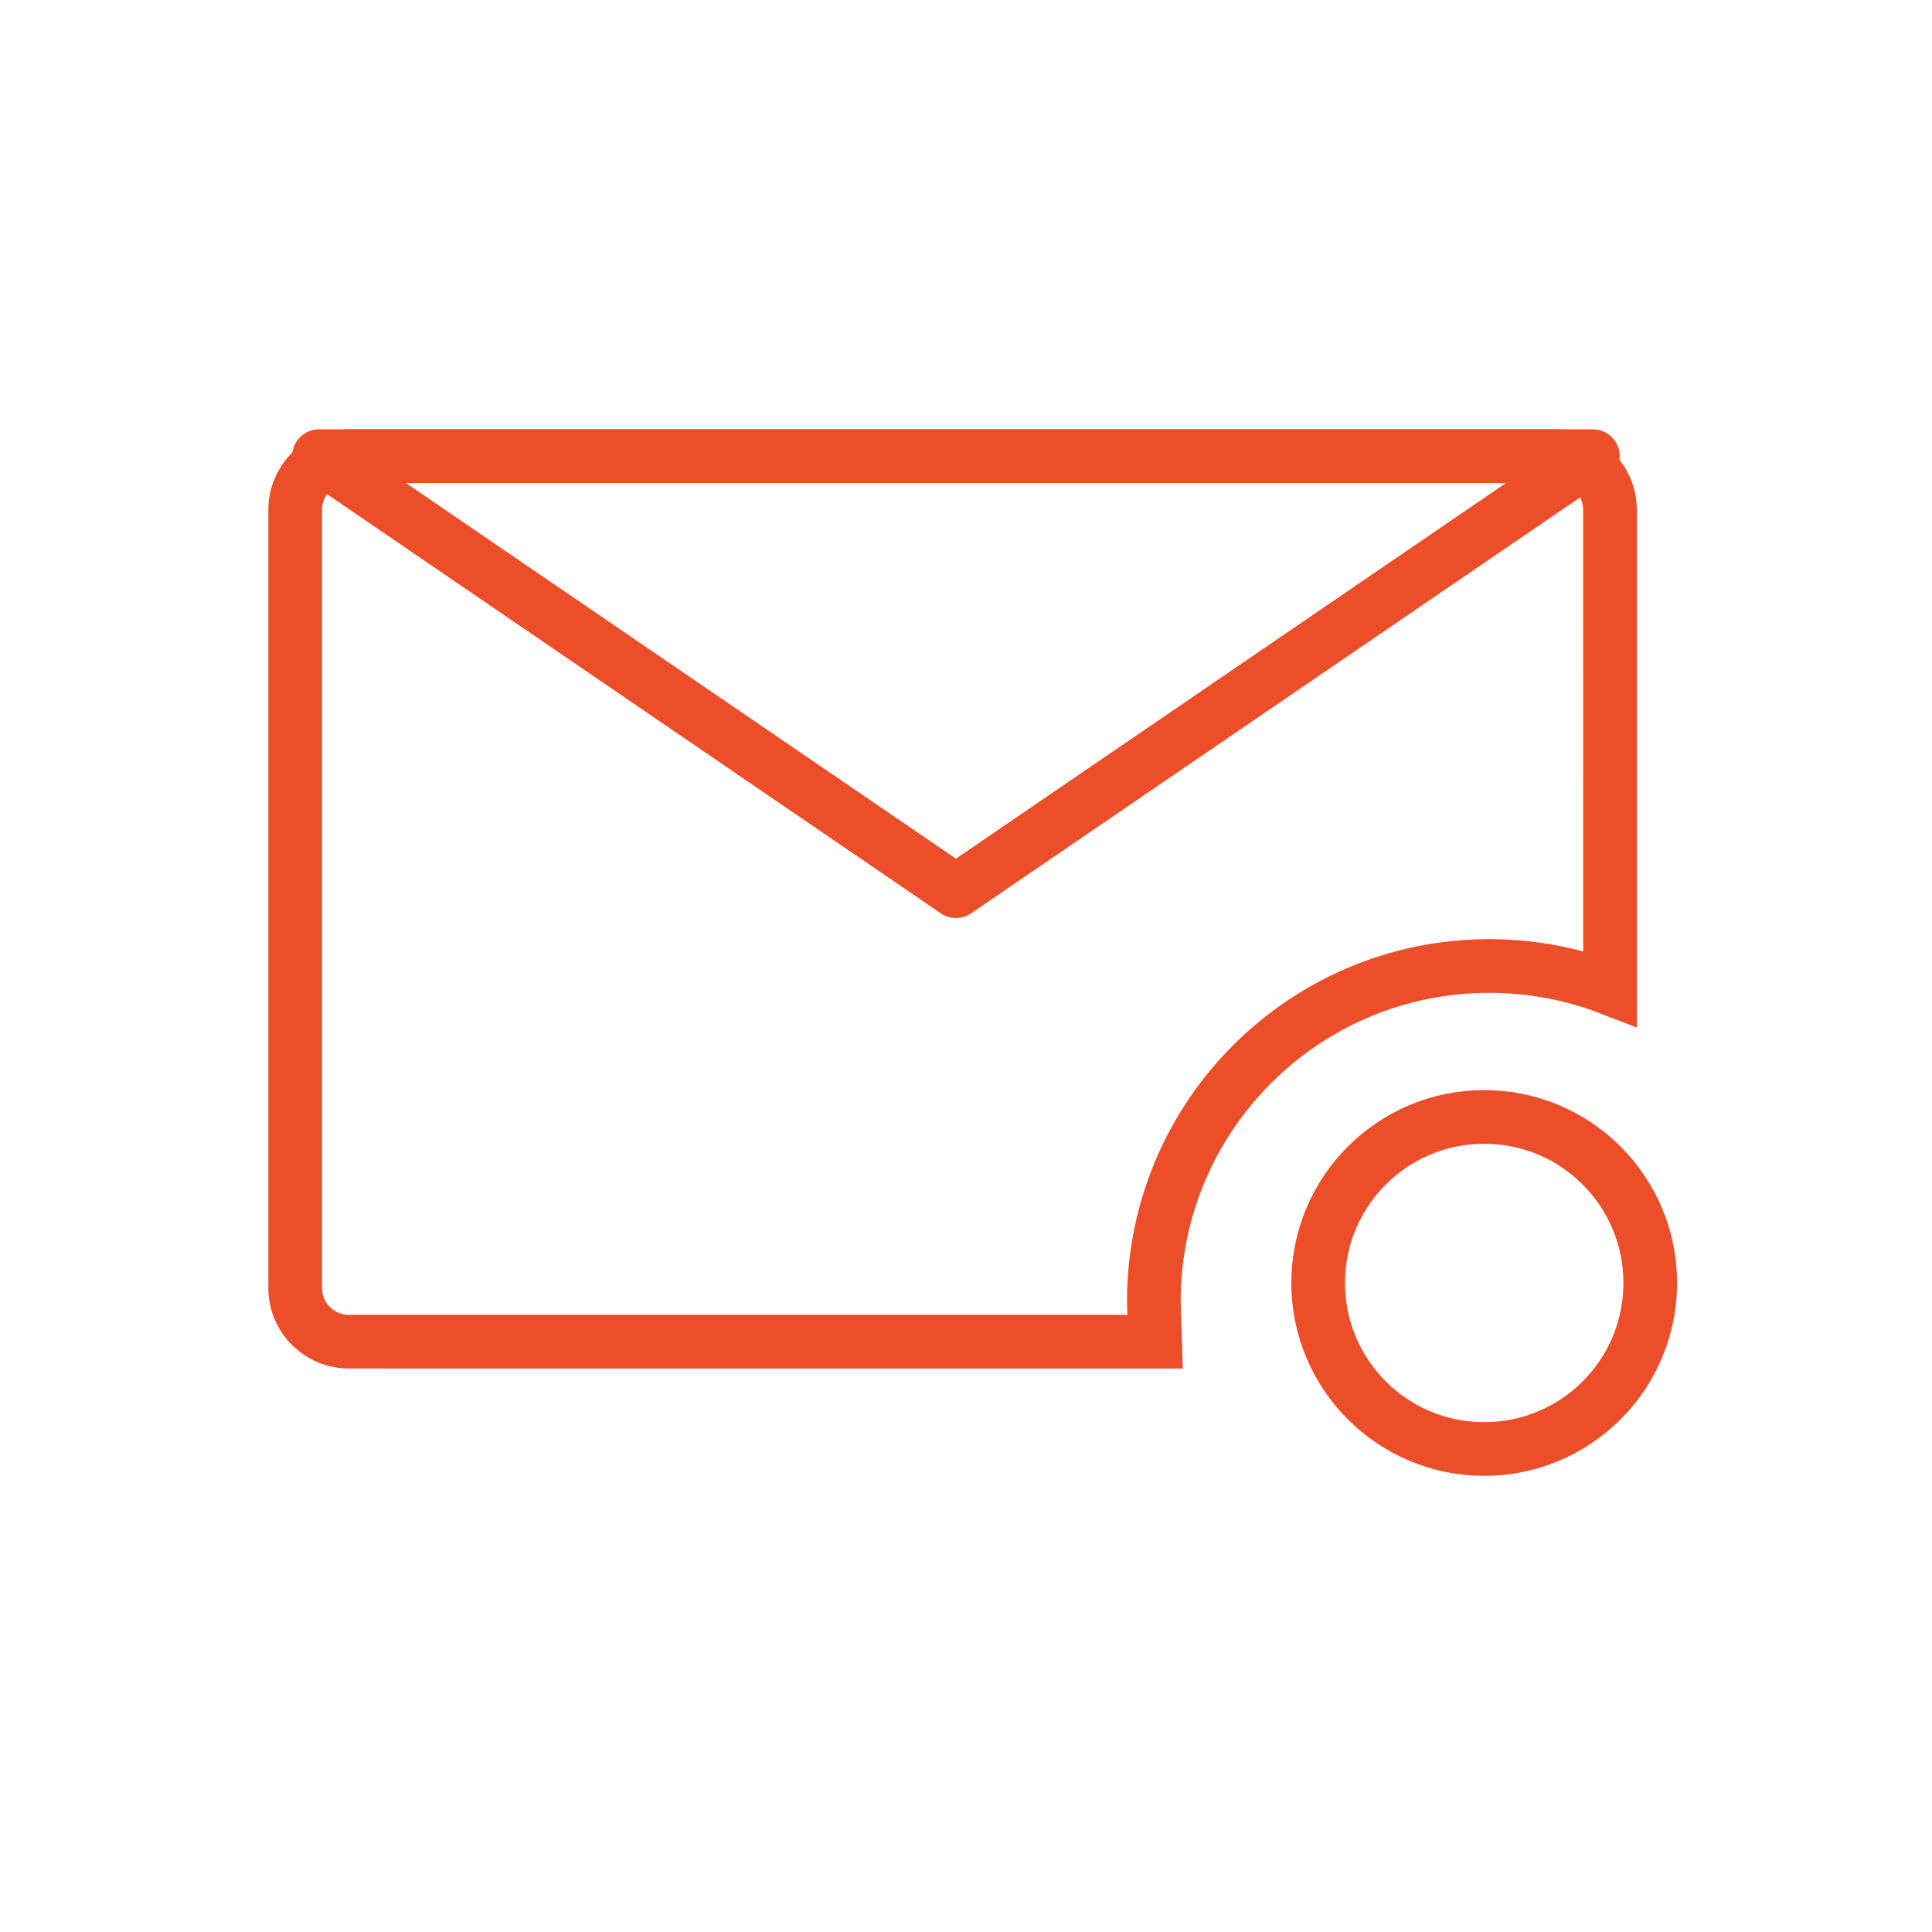 <?xml version="1.0" encoding="UTF-8"?>
<svg width="72px" height="72px" viewBox="0 0 72 72" version="1.1" xmlns="http://www.w3.org/2000/svg" xmlns:xlink="http://www.w3.org/1999/xlink">
    <title>icon/notification@3x</title>
    <g id="Page-1" stroke="none" stroke-width="1" fill="none" fill-rule="evenodd">
        <g id="icon/notification" stroke="#EB4E29" stroke-width="2">
            <circle id="Oval" fill-rule="nonzero" cx="55.312" cy="47.812" r="6.188"></circle>
            <path d="M58,17 C58.552,17 59.052,17.224 59.414,17.586 C59.776,17.948 60,18.448 60,19 L60,19 L60.001,36.835 C58.605,36.295 57.087,36 55.5,36 C52.048,36 48.923,37.399 46.661,39.661 C44.399,41.923 43,45.048 43,48.5 L43,48.5 L43.046,50.001 L13,50 C12.448,50 11.948,49.776 11.586,49.414 C11.224,49.052 11,48.552 11,48 L11,48 L11,19 C11,18.448 11.224,17.948 11.586,17.586 C11.948,17.224 12.448,17 13,17 L13,17 Z" id="Combined-Shape"></path>
            <path d="M35.625,16.789 L59.362,33 L11.888,33 L35.625,16.789 Z" id="Triangle" stroke-linejoin="round" transform="translate(35.625, 25) rotate(-180) translate(-35.625, -25) "></path>
        </g>
    </g>
</svg>